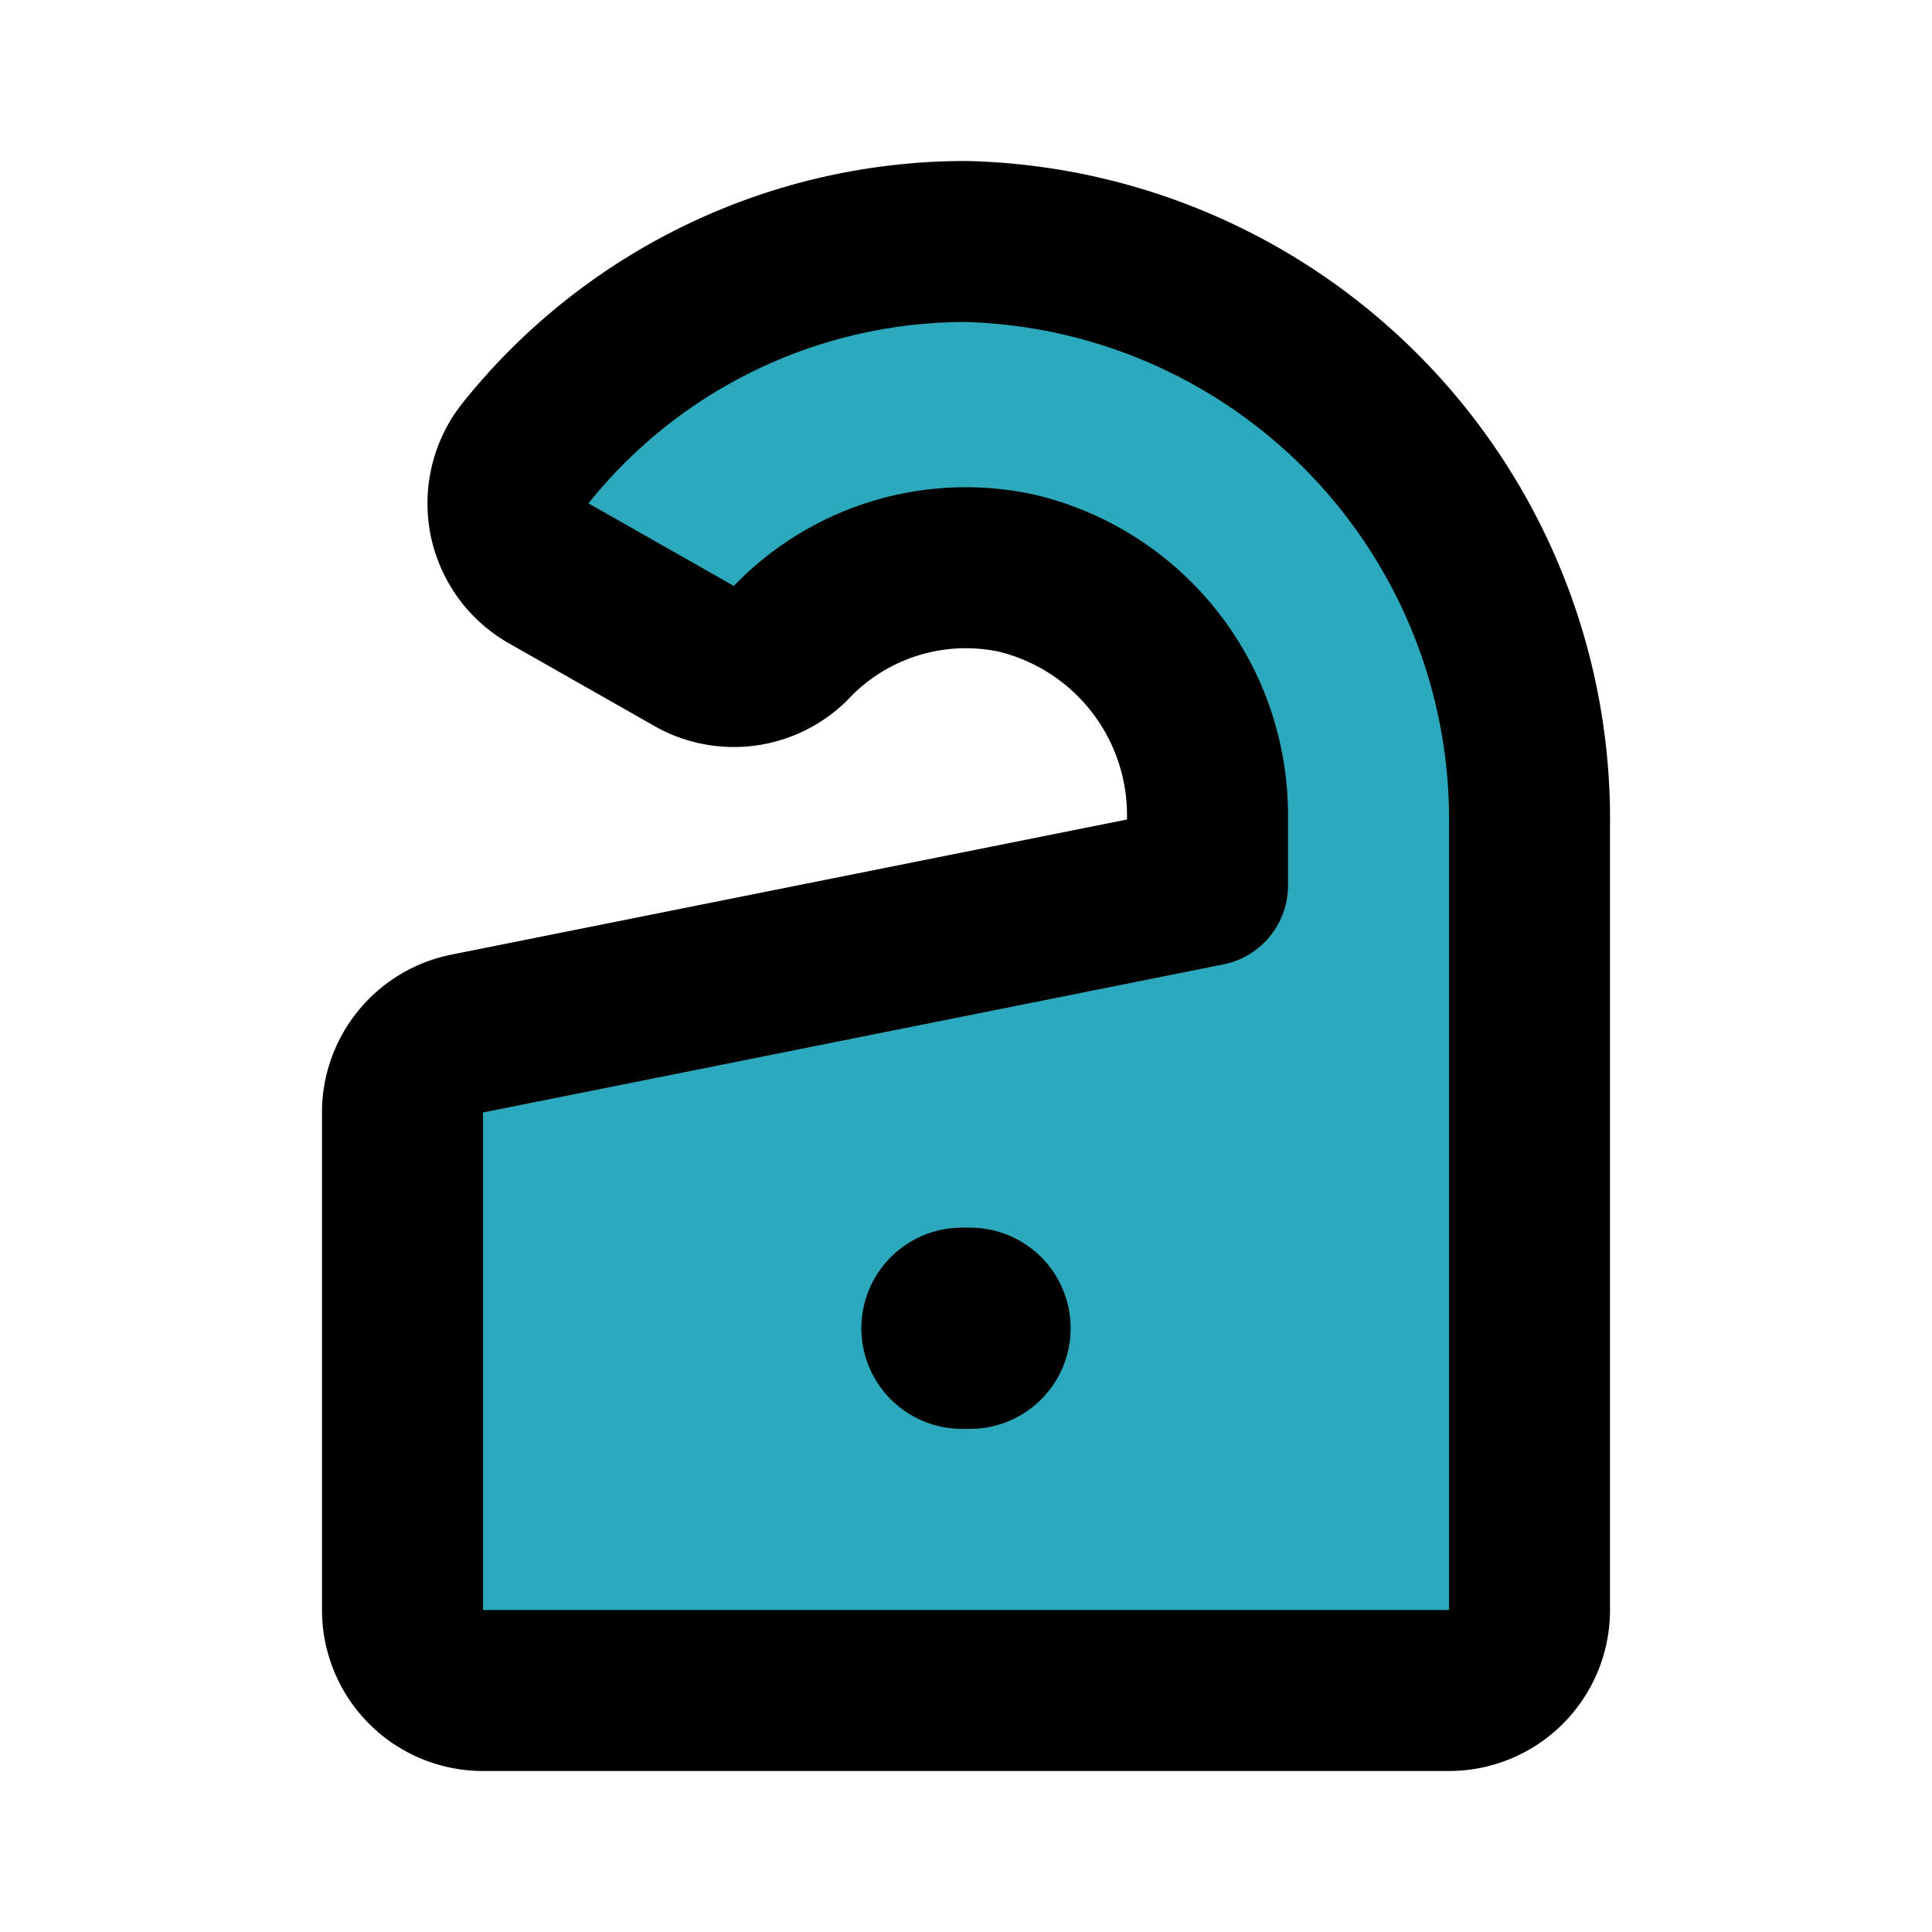 <?xml version="1.0" encoding="utf-8"?><!-- Uploaded to: SVG Repo, www.svgrepo.com, Generator: SVG Repo Mixer Tools -->
<svg fill="#000000" width="800px" height="800px" viewBox="0 0 24 24" id="door-hanger" data-name="Flat Line" xmlns="http://www.w3.org/2000/svg" class="icon flat-line"><path id="secondary" d="M12,3A7,7,0,0,0,6.52,5.64a1,1,0,0,0,.31,1.49l1.76,1A1,1,0,0,0,9.81,8a3,3,0,0,1,2.82-.88A3.09,3.09,0,0,1,15,10.13V11L5.8,12.84a1,1,0,0,0-.8,1V20a1,1,0,0,0,1,1H18a1,1,0,0,0,1-1V10.28A7.18,7.18,0,0,0,12,3Z" style="fill: rgb(44, 169, 188); stroke-width: 2;"></path><line id="primary-upstroke" x1="12.05" y1="16.5" x2="11.95" y2="16.5" style="fill: none; stroke: rgb(0, 0, 0); stroke-linecap: round; stroke-linejoin: round; stroke-width: 2.5;"></line><path id="primary" d="M12,3A7,7,0,0,0,6.52,5.64a1,1,0,0,0,.31,1.49l1.76,1A1,1,0,0,0,9.81,8a3,3,0,0,1,2.82-.88A3.09,3.09,0,0,1,15,10.13V11L5.8,12.84a1,1,0,0,0-.8,1V20a1,1,0,0,0,1,1H18a1,1,0,0,0,1-1V10.28A7.18,7.18,0,0,0,12,3Z" style="fill: none; stroke: rgb(0, 0, 0); stroke-linecap: round; stroke-linejoin: round; stroke-width: 2;"></path></svg>